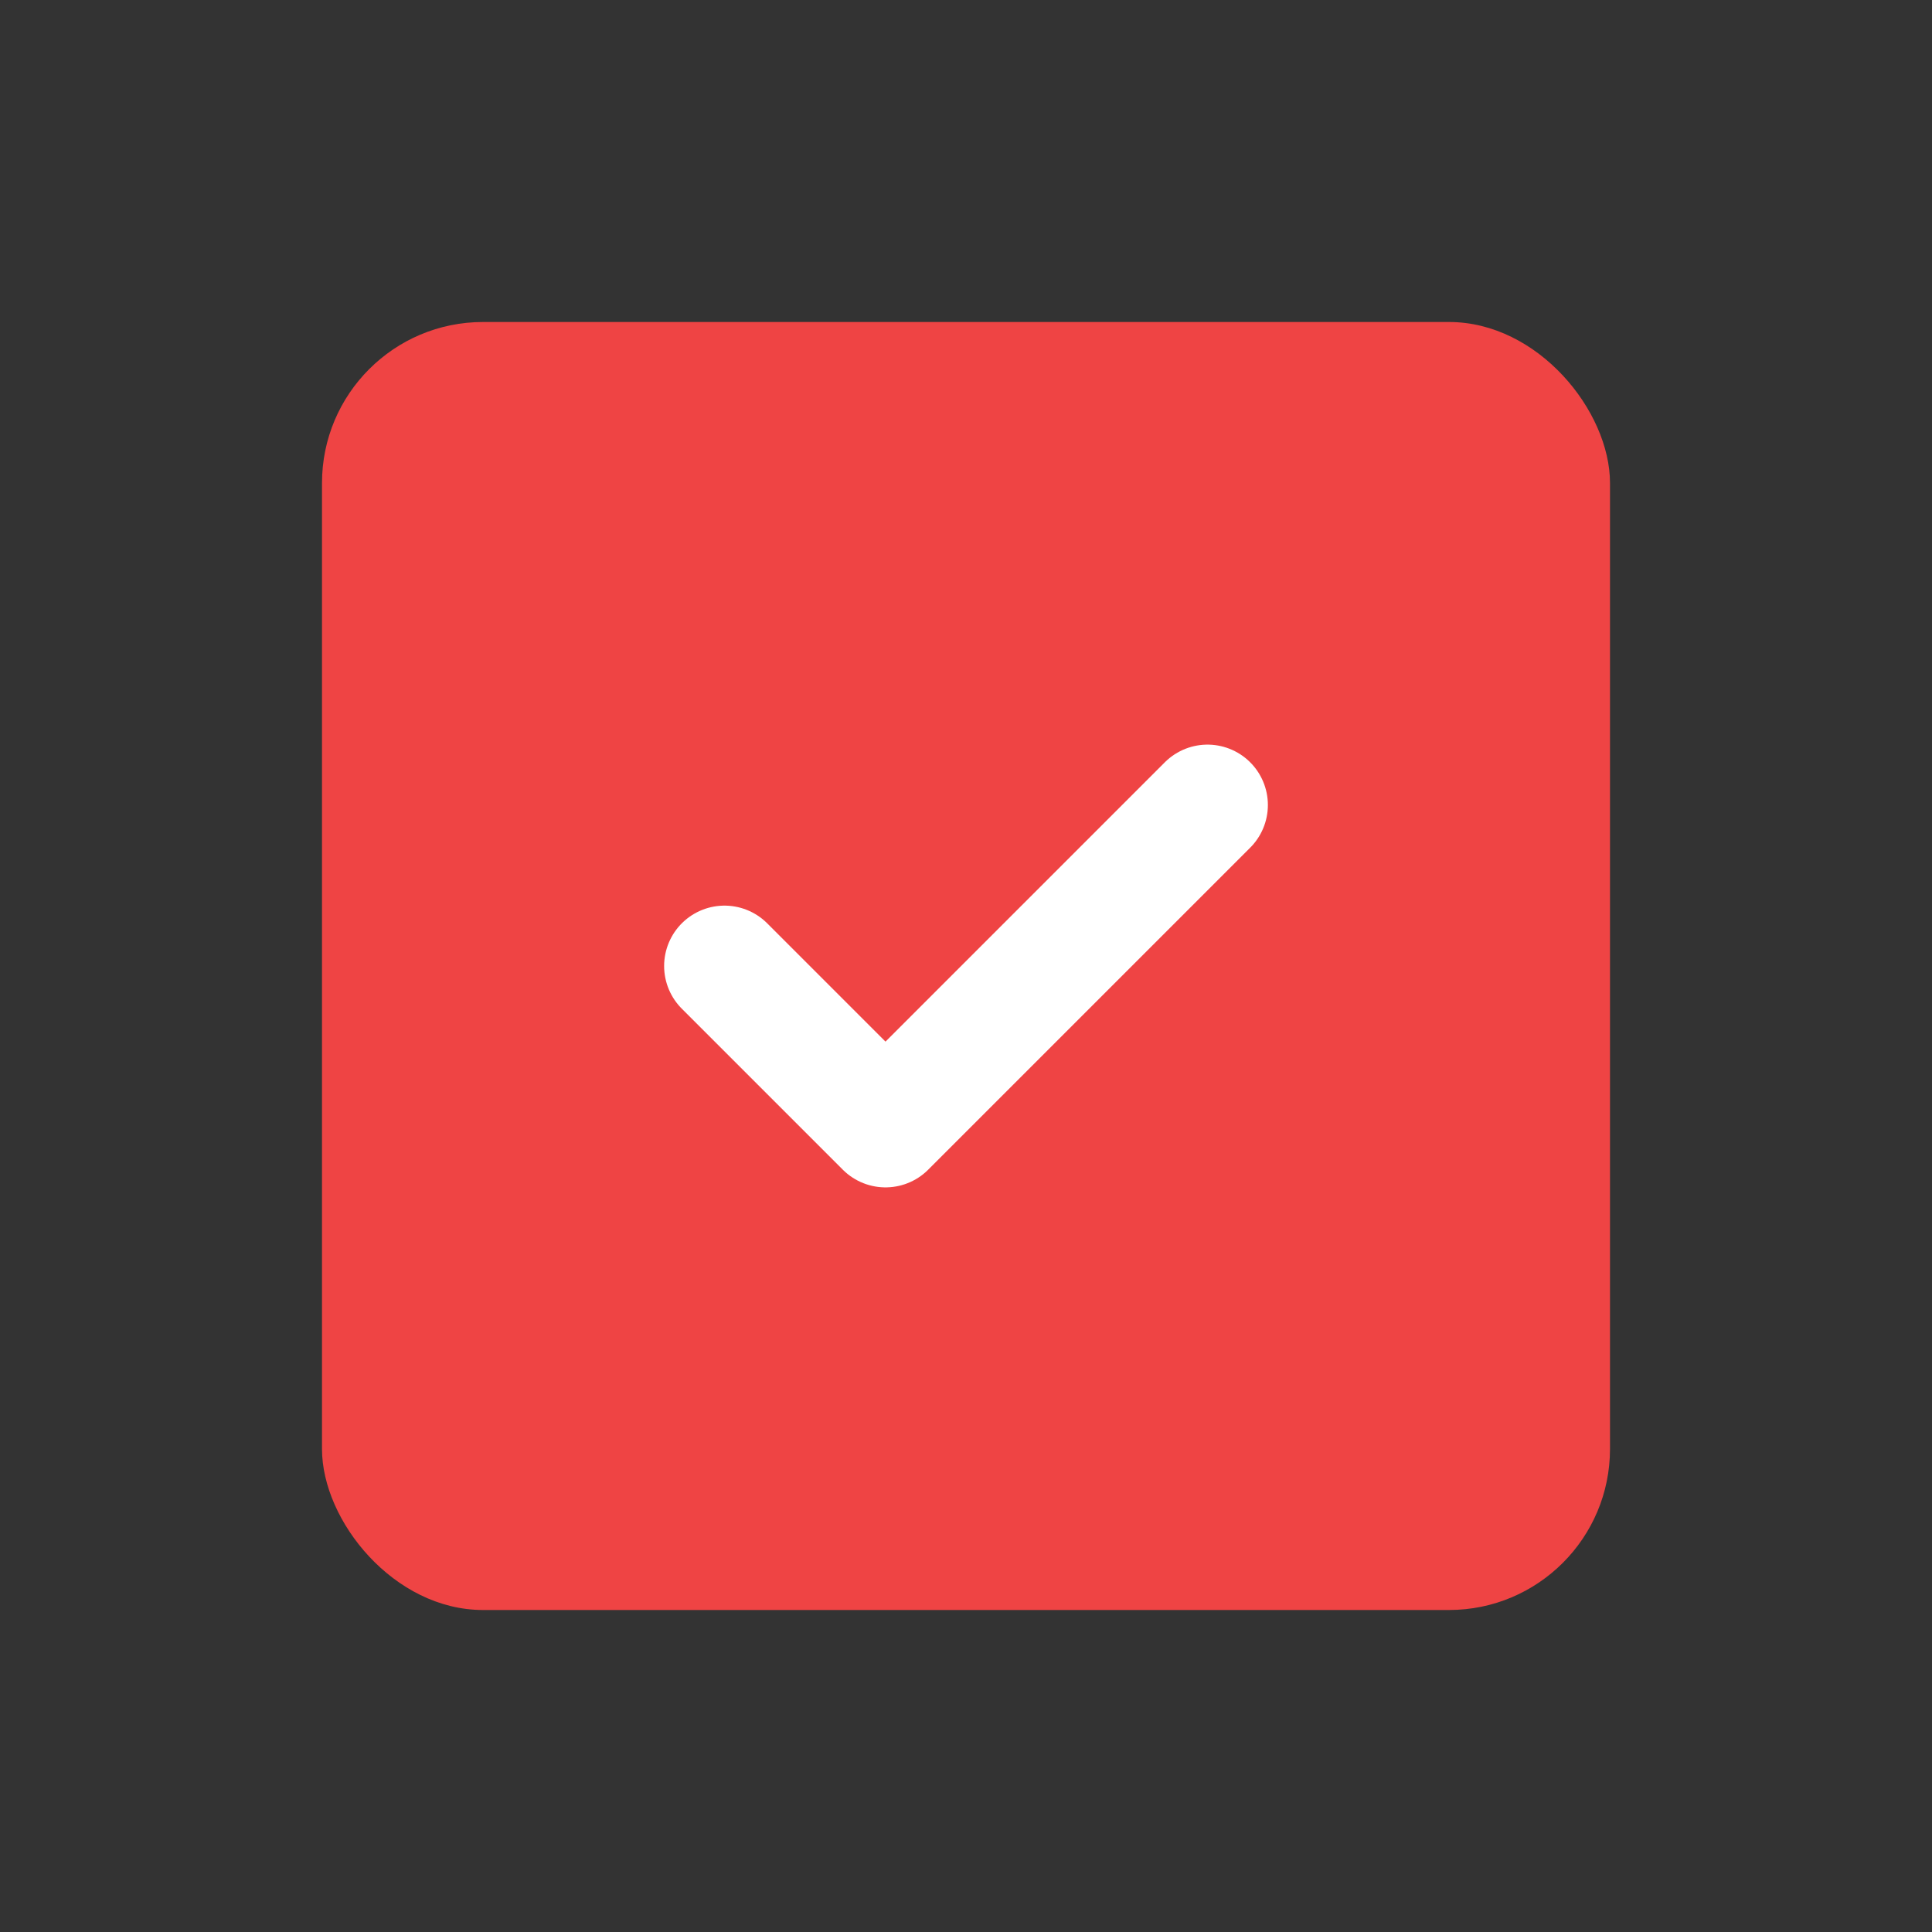 <svg viewBox="0 0 48 48" fill="none" xmlns="http://www.w3.org/2000/svg">
  <rect x="0" y="0" width="48" height="48" fill="#333333" stroke="none"/>
  <rect x="8" y="8" width="32" height="32" rx="4" fill="#EF4444"/>
  <path d="M18 24l4 4 8-8" stroke="white" stroke-width="3" stroke-linecap="round" stroke-linejoin="round" fill="none"/>
</svg>
